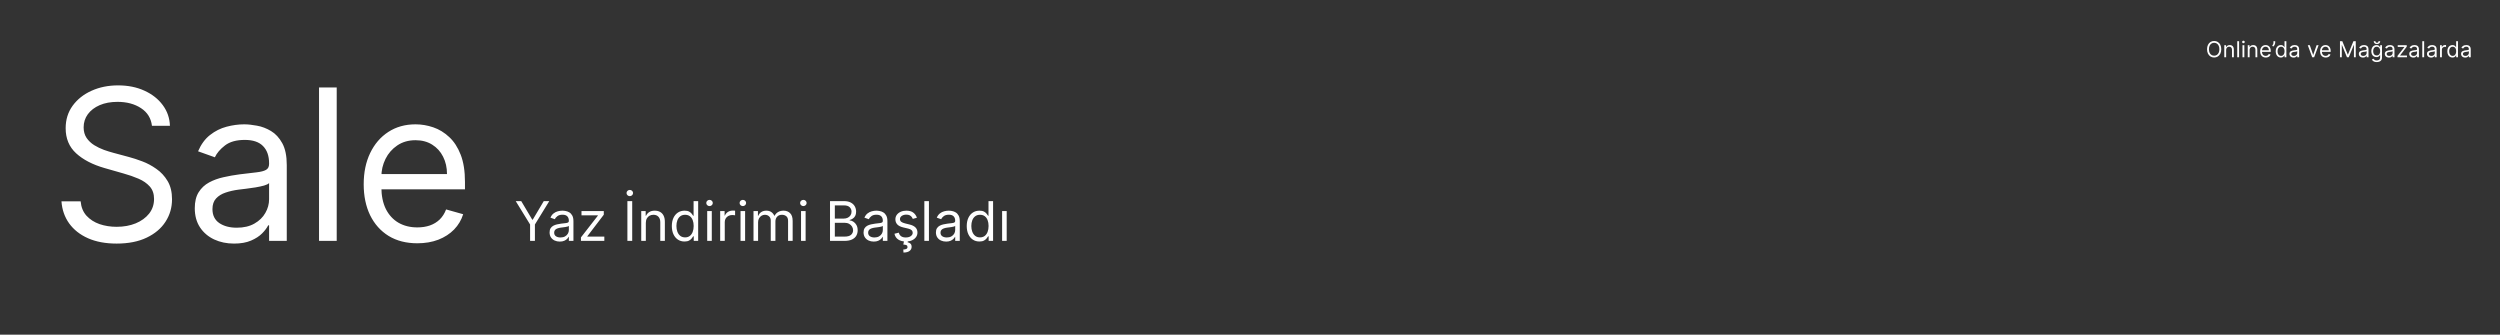 <svg width="1920" height="257" viewBox="0 0 1920 257" fill="none" xmlns="http://www.w3.org/2000/svg">
<rect x="0" y="0" width="1920" height="257" fill="#333333" stroke="none"/>
<path d="M396.074 154.455H400.31L408.781 168.713H409.139L417.611 154.455H421.847L410.81 172.412V185H407.111V172.412L396.074 154.455ZM429.901 185.537C428.449 185.537 427.131 185.263 425.948 184.717C424.765 184.16 423.825 183.359 423.129 182.315C422.433 181.261 422.085 179.989 422.085 178.497C422.085 177.185 422.344 176.121 422.861 175.305C423.378 174.48 424.069 173.834 424.934 173.366C425.799 172.899 426.754 172.551 427.798 172.322C428.852 172.084 429.911 171.895 430.974 171.756C432.366 171.577 433.495 171.442 434.36 171.353C435.235 171.254 435.871 171.089 436.269 170.861C436.677 170.632 436.881 170.234 436.881 169.668V169.548C436.881 168.077 436.478 166.933 435.673 166.118C434.877 165.303 433.669 164.895 432.048 164.895C430.368 164.895 429.05 165.263 428.096 165.999C427.141 166.734 426.47 167.52 426.082 168.355L422.741 167.162C423.338 165.77 424.134 164.686 425.128 163.911C426.132 163.125 427.226 162.578 428.409 162.27C429.602 161.952 430.776 161.793 431.929 161.793C432.665 161.793 433.51 161.882 434.464 162.061C435.429 162.23 436.359 162.583 437.254 163.12C438.158 163.657 438.909 164.467 439.506 165.551C440.102 166.635 440.401 168.087 440.401 169.906V185H436.881V181.898H436.702C436.463 182.395 436.065 182.927 435.509 183.494C434.952 184.06 434.211 184.543 433.286 184.94C432.362 185.338 431.233 185.537 429.901 185.537ZM430.438 182.375C431.83 182.375 433.003 182.102 433.957 181.555C434.922 181.008 435.648 180.302 436.135 179.437C436.632 178.572 436.881 177.662 436.881 176.707V173.486C436.732 173.665 436.403 173.829 435.896 173.978C435.399 174.117 434.822 174.241 434.166 174.351C433.52 174.45 432.888 174.54 432.272 174.619C431.665 174.689 431.173 174.749 430.795 174.798C429.881 174.918 429.026 175.112 428.23 175.38C427.445 175.638 426.808 176.031 426.321 176.558C425.844 177.075 425.605 177.781 425.605 178.676C425.605 179.899 426.058 180.824 426.962 181.45C427.877 182.067 429.036 182.375 430.438 182.375ZM446.169 185V182.315L459.175 165.611V165.372H446.586V162.091H463.709V164.895L451.061 181.48V181.719H464.126V185H446.169ZM485.536 154.455V185H481.838V154.455H485.536ZM483.687 150.636C483.001 150.636 482.409 150.403 481.912 149.935C481.425 149.468 481.181 148.906 481.181 148.25C481.181 147.594 481.425 147.032 481.912 146.565C482.409 146.097 483.001 145.864 483.687 145.864C484.373 145.864 484.96 146.097 485.447 146.565C485.944 147.032 486.193 147.594 486.193 148.25C486.193 148.906 485.944 149.468 485.447 149.935C484.96 150.403 484.373 150.636 483.687 150.636ZM495.995 171.219V185H492.475V162.091H495.876V165.67H496.174C496.711 164.507 497.527 163.572 498.62 162.866C499.714 162.151 501.126 161.793 502.856 161.793C504.407 161.793 505.765 162.111 506.928 162.747C508.091 163.374 508.996 164.328 509.642 165.611C510.289 166.884 510.612 168.494 510.612 170.443V185H507.092V170.682C507.092 168.882 506.625 167.48 505.69 166.476C504.755 165.462 503.473 164.955 501.842 164.955C500.718 164.955 499.714 165.198 498.829 165.685C497.954 166.173 497.263 166.884 496.756 167.818C496.249 168.753 495.995 169.886 495.995 171.219ZM525.694 185.477C523.785 185.477 522.1 184.995 520.638 184.031C519.177 183.056 518.033 181.684 517.208 179.914C516.383 178.134 515.97 176.031 515.97 173.605C515.97 171.199 516.383 169.111 517.208 167.341C518.033 165.571 519.182 164.204 520.653 163.239C522.125 162.275 523.825 161.793 525.754 161.793C527.246 161.793 528.424 162.041 529.289 162.538C530.164 163.026 530.83 163.582 531.287 164.209C531.755 164.825 532.118 165.332 532.376 165.73H532.675V154.455H536.194V185H532.794V181.48H532.376C532.118 181.898 531.75 182.425 531.273 183.061C530.795 183.687 530.114 184.249 529.229 184.746C528.344 185.234 527.166 185.477 525.694 185.477ZM526.172 182.315C527.584 182.315 528.777 181.947 529.751 181.212C530.726 180.466 531.466 179.437 531.974 178.124C532.481 176.802 532.734 175.276 532.734 173.545C532.734 171.835 532.486 170.339 531.988 169.056C531.491 167.763 530.756 166.759 529.781 166.043C528.807 165.317 527.604 164.955 526.172 164.955C524.68 164.955 523.437 165.337 522.443 166.103C521.459 166.859 520.718 167.888 520.221 169.19C519.733 170.483 519.49 171.935 519.49 173.545C519.49 175.176 519.738 176.658 520.236 177.99C520.743 179.312 521.488 180.366 522.473 181.152C523.467 181.928 524.7 182.315 526.172 182.315ZM543.13 185V162.091H546.65V185H543.13ZM544.92 158.273C544.233 158.273 543.642 158.039 543.145 157.572C542.657 157.104 542.414 156.543 542.414 155.886C542.414 155.23 542.657 154.668 543.145 154.201C543.642 153.734 544.233 153.5 544.92 153.5C545.606 153.5 546.192 153.734 546.68 154.201C547.177 154.668 547.425 155.23 547.425 155.886C547.425 156.543 547.177 157.104 546.68 157.572C546.192 158.039 545.606 158.273 544.92 158.273ZM553.097 185V162.091H556.497V165.551H556.736C557.153 164.418 557.909 163.498 559.003 162.792C560.097 162.086 561.33 161.733 562.702 161.733C562.96 161.733 563.283 161.738 563.671 161.748C564.059 161.758 564.352 161.773 564.551 161.793V165.372C564.432 165.342 564.158 165.298 563.731 165.238C563.313 165.168 562.871 165.134 562.403 165.134C561.29 165.134 560.295 165.367 559.42 165.835C558.555 166.292 557.869 166.928 557.362 167.744C556.865 168.549 556.616 169.469 556.616 170.503V185H553.097ZM568.724 185V162.091H572.243V185H568.724ZM570.513 158.273C569.827 158.273 569.236 158.039 568.738 157.572C568.251 157.104 568.008 156.543 568.008 155.886C568.008 155.23 568.251 154.668 568.738 154.201C569.236 153.734 569.827 153.5 570.513 153.5C571.199 153.5 571.786 153.734 572.273 154.201C572.77 154.668 573.019 155.23 573.019 155.886C573.019 156.543 572.77 157.104 572.273 157.572C571.786 158.039 571.199 158.273 570.513 158.273ZM578.69 185V162.091H582.091V165.67H582.389C582.866 164.447 583.637 163.498 584.701 162.822C585.765 162.136 587.043 161.793 588.534 161.793C590.045 161.793 591.303 162.136 592.308 162.822C593.322 163.498 594.112 164.447 594.679 165.67H594.918C595.504 164.487 596.384 163.548 597.558 162.852C598.731 162.146 600.138 161.793 601.778 161.793C603.827 161.793 605.502 162.434 606.805 163.717C608.107 164.989 608.759 166.973 608.759 169.668V185H605.239V169.668C605.239 167.977 604.776 166.769 603.852 166.043C602.927 165.317 601.838 164.955 600.585 164.955C598.974 164.955 597.727 165.442 596.842 166.416C595.957 167.381 595.514 168.604 595.514 170.085V185H591.935V169.31C591.935 168.007 591.512 166.958 590.667 166.163C589.822 165.357 588.733 164.955 587.401 164.955C586.486 164.955 585.631 165.198 584.835 165.685C584.05 166.173 583.413 166.849 582.926 167.714C582.449 168.569 582.21 169.558 582.21 170.682V185H578.69ZM615.194 185V162.091H618.714V185H615.194ZM616.984 158.273C616.298 158.273 615.706 158.039 615.209 157.572C614.722 157.104 614.478 156.543 614.478 155.886C614.478 155.23 614.722 154.668 615.209 154.201C615.706 153.734 616.298 153.5 616.984 153.5C617.67 153.5 618.257 153.734 618.744 154.201C619.241 154.668 619.49 155.23 619.49 155.886C619.49 156.543 619.241 157.104 618.744 157.572C618.257 158.039 617.67 158.273 616.984 158.273ZM637.451 185V154.455H648.13C650.258 154.455 652.013 154.822 653.395 155.558C654.777 156.284 655.806 157.263 656.482 158.496C657.158 159.719 657.496 161.077 657.496 162.568C657.496 163.881 657.263 164.964 656.795 165.82C656.338 166.675 655.731 167.351 654.976 167.848C654.23 168.345 653.42 168.713 652.545 168.952V169.25C653.479 169.31 654.419 169.638 655.363 170.234C656.308 170.831 657.099 171.686 657.735 172.8C658.371 173.913 658.689 175.276 658.689 176.886C658.689 178.418 658.341 179.795 657.645 181.018C656.949 182.241 655.851 183.21 654.349 183.926C652.848 184.642 650.894 185 648.488 185H637.451ZM641.15 181.719H648.488C650.904 181.719 652.619 181.251 653.633 180.317C654.657 179.372 655.17 178.229 655.17 176.886C655.17 175.852 654.906 174.898 654.379 174.023C653.852 173.138 653.101 172.432 652.127 171.905C651.153 171.368 649.999 171.099 648.667 171.099H641.15V181.719ZM641.15 167.878H648.01C649.124 167.878 650.128 167.659 651.023 167.222C651.928 166.784 652.644 166.168 653.171 165.372C653.708 164.577 653.976 163.642 653.976 162.568C653.976 161.226 653.509 160.087 652.574 159.153C651.64 158.208 650.158 157.736 648.13 157.736H641.15V167.878ZM671.031 185.537C669.58 185.537 668.262 185.263 667.079 184.717C665.896 184.16 664.956 183.359 664.26 182.315C663.564 181.261 663.216 179.989 663.216 178.497C663.216 177.185 663.475 176.121 663.992 175.305C664.509 174.48 665.2 173.834 666.065 173.366C666.93 172.899 667.884 172.551 668.928 172.322C669.982 172.084 671.041 171.895 672.105 171.756C673.497 171.577 674.626 171.442 675.491 171.353C676.366 171.254 677.002 171.089 677.4 170.861C677.808 170.632 678.012 170.234 678.012 169.668V169.548C678.012 168.077 677.609 166.933 676.803 166.118C676.008 165.303 674.8 164.895 673.179 164.895C671.499 164.895 670.181 165.263 669.227 165.999C668.272 166.734 667.601 167.52 667.213 168.355L663.872 167.162C664.469 165.77 665.264 164.686 666.259 163.911C667.263 163.125 668.357 162.578 669.54 162.27C670.733 161.952 671.906 161.793 673.06 161.793C673.796 161.793 674.641 161.882 675.595 162.061C676.56 162.23 677.49 162.583 678.384 163.12C679.289 163.657 680.04 164.467 680.637 165.551C681.233 166.635 681.531 168.087 681.531 169.906V185H678.012V181.898H677.833C677.594 182.395 677.196 182.927 676.639 183.494C676.083 184.06 675.342 184.543 674.417 184.94C673.492 185.338 672.364 185.537 671.031 185.537ZM671.568 182.375C672.96 182.375 674.134 182.102 675.088 181.555C676.053 181.008 676.779 180.302 677.266 179.437C677.763 178.572 678.012 177.662 678.012 176.707V173.486C677.862 173.665 677.534 173.829 677.027 173.978C676.53 174.117 675.953 174.241 675.297 174.351C674.651 174.45 674.019 174.54 673.403 174.619C672.796 174.689 672.304 174.749 671.926 174.798C671.012 174.918 670.156 175.112 669.361 175.38C668.575 175.638 667.939 176.031 667.452 176.558C666.975 177.075 666.736 177.781 666.736 178.676C666.736 179.899 667.188 180.824 668.093 181.45C669.008 182.067 670.166 182.375 671.568 182.375ZM704.183 167.222L701.021 168.116C700.822 167.589 700.529 167.077 700.141 166.58C699.763 166.073 699.246 165.656 698.59 165.327C697.934 164.999 697.094 164.835 696.07 164.835C694.668 164.835 693.499 165.158 692.565 165.805C691.64 166.441 691.178 167.251 691.178 168.236C691.178 169.111 691.496 169.802 692.132 170.309C692.768 170.816 693.763 171.239 695.115 171.577L698.516 172.412C700.564 172.909 702.09 173.67 703.094 174.694C704.099 175.708 704.601 177.016 704.601 178.616C704.601 179.929 704.223 181.102 703.467 182.136C702.722 183.17 701.678 183.986 700.335 184.582C698.993 185.179 697.432 185.477 695.652 185.477C693.315 185.477 691.381 184.97 689.85 183.956C688.319 182.942 687.349 181.46 686.942 179.511L690.283 178.676C690.601 179.909 691.202 180.834 692.087 181.45C692.982 182.067 694.151 182.375 695.592 182.375C697.233 182.375 698.536 182.027 699.5 181.331C700.474 180.625 700.962 179.78 700.962 178.795C700.962 178 700.683 177.334 700.126 176.797C699.57 176.25 698.714 175.842 697.561 175.574L693.743 174.679C691.645 174.182 690.104 173.411 689.119 172.367C688.145 171.313 687.658 169.996 687.658 168.415C687.658 167.122 688.021 165.979 688.746 164.984C689.482 163.99 690.482 163.21 691.744 162.643C693.017 162.076 694.459 161.793 696.07 161.793C698.337 161.793 700.116 162.29 701.409 163.284C702.712 164.278 703.636 165.591 704.183 167.222ZM694.339 184.881H697.263L697.024 186.074C697.8 186.193 698.511 186.516 699.157 187.043C699.803 187.58 700.126 188.43 700.126 189.594C700.126 190.876 699.594 191.92 698.531 192.726C697.477 193.541 695.92 193.949 693.862 193.949L693.743 191.622C694.668 191.622 695.433 191.473 696.04 191.175C696.656 190.886 696.964 190.399 696.964 189.713C696.964 189.027 696.711 188.56 696.204 188.311C695.697 188.063 694.876 187.893 693.743 187.804L694.339 184.881ZM713.419 154.455V185H709.899V154.455H713.419ZM726.608 185.537C725.156 185.537 723.838 185.263 722.655 184.717C721.472 184.16 720.532 183.359 719.836 182.315C719.14 181.261 718.792 179.989 718.792 178.497C718.792 177.185 719.051 176.121 719.568 175.305C720.085 174.48 720.776 173.834 721.641 173.366C722.506 172.899 723.461 172.551 724.505 172.322C725.559 172.084 726.618 171.895 727.681 171.756C729.074 171.577 730.202 171.442 731.067 171.353C731.942 171.254 732.578 171.089 732.976 170.861C733.384 170.632 733.588 170.234 733.588 169.668V169.548C733.588 168.077 733.185 166.933 732.38 166.118C731.584 165.303 730.376 164.895 728.755 164.895C727.075 164.895 725.757 165.263 724.803 165.999C723.848 166.734 723.177 167.52 722.789 168.355L719.449 167.162C720.045 165.77 720.841 164.686 721.835 163.911C722.839 163.125 723.933 162.578 725.116 162.27C726.309 161.952 727.483 161.793 728.636 161.793C729.372 161.793 730.217 161.882 731.172 162.061C732.136 162.23 733.066 162.583 733.961 163.12C734.865 163.657 735.616 164.467 736.213 165.551C736.809 166.635 737.108 168.087 737.108 169.906V185H733.588V181.898H733.409C733.17 182.395 732.772 182.927 732.216 183.494C731.659 184.06 730.918 184.543 729.993 184.94C729.069 185.338 727.94 185.537 726.608 185.537ZM727.145 182.375C728.537 182.375 729.71 182.102 730.664 181.555C731.629 181.008 732.355 180.302 732.842 179.437C733.339 178.572 733.588 177.662 733.588 176.707V173.486C733.439 173.665 733.11 173.829 732.603 173.978C732.106 174.117 731.529 174.241 730.873 174.351C730.227 174.45 729.596 174.54 728.979 174.619C728.373 174.689 727.88 174.749 727.502 174.798C726.588 174.918 725.733 175.112 724.937 175.38C724.152 175.638 723.515 176.031 723.028 176.558C722.551 177.075 722.312 177.781 722.312 178.676C722.312 179.899 722.765 180.824 723.669 181.45C724.584 182.067 725.743 182.375 727.145 182.375ZM752.183 185.477C750.274 185.477 748.588 184.995 747.127 184.031C745.665 183.056 744.521 181.684 743.696 179.914C742.871 178.134 742.458 176.031 742.458 173.605C742.458 171.199 742.871 169.111 743.696 167.341C744.521 165.571 745.67 164.204 747.142 163.239C748.613 162.275 750.313 161.793 752.242 161.793C753.734 161.793 754.912 162.041 755.777 162.538C756.652 163.026 757.318 163.582 757.776 164.209C758.243 164.825 758.606 165.332 758.865 165.73H759.163V154.455H762.683V185H759.282V181.48H758.865C758.606 181.898 758.238 182.425 757.761 183.061C757.284 183.687 756.602 184.249 755.718 184.746C754.833 185.234 753.654 185.477 752.183 185.477ZM752.66 182.315C754.072 182.315 755.265 181.947 756.24 181.212C757.214 180.466 757.955 179.437 758.462 178.124C758.969 176.802 759.222 175.276 759.222 173.545C759.222 171.835 758.974 170.339 758.477 169.056C757.98 167.763 757.244 166.759 756.269 166.043C755.295 165.317 754.092 164.955 752.66 164.955C751.169 164.955 749.926 165.337 748.931 166.103C747.947 166.859 747.206 167.888 746.709 169.19C746.222 170.483 745.978 171.935 745.978 173.545C745.978 175.176 746.227 176.658 746.724 177.99C747.231 179.312 747.977 180.366 748.961 181.152C749.955 181.928 751.188 182.315 752.66 182.315ZM769.618 185V162.091H773.138V185H769.618Z" fill="white"/>
<path d="M116.699 96.636C116.009 90.807 113.209 86.281 108.3 83.06C103.391 79.838 97.369 78.227 90.236 78.227C85.02 78.227 80.456 79.071 76.544 80.758C72.671 82.446 69.641 84.766 67.454 87.719C65.307 90.673 64.233 94.028 64.233 97.787C64.233 100.932 64.981 103.636 66.477 105.898C68.011 108.123 69.967 109.983 72.344 111.479C74.722 112.936 77.215 114.144 79.823 115.103C82.431 116.023 84.828 116.771 87.014 117.347L98.98 120.568C102.048 121.374 105.462 122.486 109.22 123.905C113.017 125.324 116.641 127.261 120.093 129.715C123.583 132.131 126.46 135.238 128.722 139.035C130.985 142.832 132.116 147.491 132.116 153.014C132.116 159.381 130.448 165.134 127.112 170.273C123.813 175.412 118.981 179.496 112.614 182.526C106.286 185.556 98.597 187.071 89.546 187.071C81.108 187.071 73.802 185.71 67.627 182.987C61.491 180.263 56.658 176.467 53.13 171.596C49.64 166.725 47.665 161.068 47.205 154.625H61.932C62.315 159.074 63.811 162.756 66.419 165.67C69.065 168.547 72.402 170.695 76.429 172.114C80.494 173.494 84.867 174.185 89.546 174.185C94.992 174.185 99.881 173.303 104.215 171.538C108.549 169.736 111.982 167.243 114.513 164.06C117.044 160.838 118.31 157.08 118.31 152.784C118.31 148.872 117.217 145.689 115.031 143.234C112.844 140.78 109.968 138.786 106.401 137.251C102.835 135.717 98.98 134.375 94.838 133.224L80.341 129.082C71.136 126.436 63.849 122.658 58.48 117.749C53.111 112.84 50.426 106.416 50.426 98.477C50.426 91.881 52.209 86.128 55.776 81.219C59.381 76.271 64.214 72.436 70.273 69.713C76.371 66.952 83.179 65.571 90.696 65.571C98.29 65.571 105.04 66.933 110.946 69.656C116.852 72.34 121.531 76.022 124.983 80.701C128.473 85.38 130.314 90.692 130.506 96.636H116.699ZM179.736 187.071C174.136 187.071 169.055 186.016 164.491 183.907C159.927 181.759 156.302 178.672 153.618 174.645C150.933 170.58 149.591 165.67 149.591 159.918C149.591 154.855 150.588 150.751 152.582 147.607C154.577 144.423 157.242 141.93 160.579 140.128C163.915 138.325 167.597 136.983 171.624 136.101C175.689 135.18 179.774 134.452 183.878 133.915C189.247 133.224 193.6 132.707 196.937 132.362C200.312 131.978 202.766 131.345 204.3 130.463C205.873 129.581 206.659 128.047 206.659 125.861V125.401C206.659 119.724 205.106 115.314 201.999 112.169C198.931 109.024 194.271 107.452 188.02 107.452C181.538 107.452 176.457 108.871 172.775 111.709C169.093 114.547 166.504 117.577 165.008 120.798L152.122 116.196C154.423 110.827 157.491 106.646 161.327 103.655C165.2 100.625 169.419 98.516 173.983 97.327C178.585 96.099 183.111 95.486 187.559 95.486C190.398 95.486 193.657 95.831 197.339 96.521C201.059 97.173 204.645 98.535 208.097 100.606C211.587 102.677 214.483 105.803 216.784 109.983C219.085 114.163 220.236 119.763 220.236 126.781V185H206.659V173.034H205.969C205.048 174.952 203.514 177.004 201.366 179.19C199.219 181.376 196.361 183.236 192.795 184.77C189.228 186.304 184.875 187.071 179.736 187.071ZM181.807 174.875C187.176 174.875 191.702 173.82 195.383 171.711C199.104 169.602 201.903 166.879 203.782 163.542C205.7 160.205 206.659 156.696 206.659 153.014V140.588C206.084 141.278 204.818 141.911 202.862 142.487C200.944 143.023 198.72 143.503 196.189 143.925C193.696 144.308 191.26 144.653 188.883 144.96C186.543 145.229 184.645 145.459 183.187 145.651C179.659 146.111 176.361 146.859 173.292 147.894C170.263 148.891 167.808 150.406 165.929 152.439C164.088 154.433 163.167 157.156 163.167 160.608C163.167 165.325 164.912 168.892 168.403 171.308C171.931 173.686 176.399 174.875 181.807 174.875ZM258.593 67.182V185H245.016V67.182H258.593ZM320.508 186.841C311.993 186.841 304.649 184.962 298.474 181.203C292.338 177.406 287.601 172.114 284.265 165.325C280.966 158.499 279.317 150.56 279.317 141.509C279.317 132.457 280.966 124.48 284.265 117.577C287.601 110.635 292.242 105.227 298.187 101.354C304.17 97.442 311.15 95.486 319.127 95.486C323.729 95.486 328.274 96.253 332.761 97.787C337.248 99.321 341.333 101.814 345.015 105.266C348.697 108.679 351.631 113.205 353.817 118.842C356.003 124.48 357.096 131.422 357.096 139.668V145.42H288.982V133.685H343.289C343.289 128.699 342.292 124.25 340.297 120.338C338.341 116.426 335.542 113.339 331.898 111.076C328.293 108.813 324.036 107.682 319.127 107.682C313.719 107.682 309.04 109.024 305.09 111.709C301.178 114.355 298.167 117.807 296.058 122.064C293.949 126.321 292.894 130.885 292.894 135.756V143.58C292.894 150.253 294.045 155.91 296.346 160.55C298.685 165.153 301.926 168.662 306.068 171.078C310.21 173.456 315.023 174.645 320.508 174.645C324.074 174.645 327.296 174.146 330.172 173.149C333.087 172.114 335.599 170.58 337.709 168.547C339.818 166.476 341.448 163.906 342.599 160.838L355.715 164.52C354.334 168.969 352.014 172.881 348.754 176.256C345.494 179.592 341.467 182.2 336.673 184.08C331.879 185.92 326.491 186.841 320.508 186.841Z" fill="white"/>
<path d="M1705.93 37.818C1705.93 39.122 1705.69 40.249 1705.22 41.199C1704.75 42.149 1704.11 42.881 1703.28 43.396C1702.46 43.911 1701.53 44.169 1700.47 44.169C1699.42 44.169 1698.48 43.911 1697.66 43.396C1696.84 42.881 1696.19 42.149 1695.72 41.199C1695.25 40.249 1695.01 39.122 1695.01 37.818C1695.01 36.514 1695.25 35.387 1695.72 34.438C1696.19 33.488 1696.84 32.755 1697.66 32.24C1698.48 31.725 1699.42 31.467 1700.47 31.467C1701.53 31.467 1702.46 31.725 1703.28 32.24C1704.11 32.755 1704.75 33.488 1705.22 34.438C1705.69 35.387 1705.93 36.514 1705.93 37.818ZM1704.48 37.818C1704.48 36.748 1704.3 35.844 1703.94 35.108C1703.59 34.371 1703.11 33.814 1702.5 33.435C1701.9 33.057 1701.22 32.868 1700.47 32.868C1699.72 32.868 1699.04 33.057 1698.44 33.435C1697.83 33.814 1697.35 34.371 1696.99 35.108C1696.64 35.844 1696.46 36.748 1696.46 37.818C1696.46 38.889 1696.64 39.792 1696.99 40.529C1697.35 41.265 1697.83 41.823 1698.44 42.201C1699.04 42.579 1699.72 42.769 1700.47 42.769C1701.22 42.769 1701.9 42.579 1702.5 42.201C1703.11 41.823 1703.59 41.265 1703.94 40.529C1704.3 39.792 1704.48 38.889 1704.48 37.818ZM1709.68 38.422V44H1708.25V34.727H1709.63V36.176H1709.75C1709.97 35.705 1710.3 35.327 1710.74 35.041C1711.18 34.751 1711.75 34.606 1712.45 34.606C1713.08 34.606 1713.63 34.735 1714.1 34.993C1714.57 35.246 1714.94 35.633 1715.2 36.152C1715.46 36.667 1715.59 37.319 1715.59 38.108V44H1714.17V38.205C1714.17 37.476 1713.98 36.909 1713.6 36.502C1713.22 36.092 1712.7 35.886 1712.04 35.886C1711.59 35.886 1711.18 35.985 1710.82 36.182C1710.47 36.379 1710.19 36.667 1709.99 37.045C1709.78 37.424 1709.68 37.883 1709.68 38.422ZM1719.62 31.636V44H1718.2V31.636H1719.62ZM1722.23 44V34.727H1723.66V44H1722.23ZM1722.96 33.182C1722.68 33.182 1722.44 33.087 1722.24 32.898C1722.04 32.709 1721.94 32.481 1721.94 32.216C1721.94 31.95 1722.04 31.723 1722.24 31.534C1722.44 31.345 1722.68 31.25 1722.96 31.25C1723.23 31.25 1723.47 31.345 1723.67 31.534C1723.87 31.723 1723.97 31.95 1723.97 32.216C1723.97 32.481 1723.87 32.709 1723.67 32.898C1723.47 33.087 1723.23 33.182 1722.96 33.182ZM1727.69 38.422V44H1726.27V34.727H1727.64V36.176H1727.76C1727.98 35.705 1728.31 35.327 1728.75 35.041C1729.2 34.751 1729.77 34.606 1730.47 34.606C1731.1 34.606 1731.64 34.735 1732.12 34.993C1732.59 35.246 1732.95 35.633 1733.21 36.152C1733.48 36.667 1733.61 37.319 1733.61 38.108V44H1732.18V38.205C1732.18 37.476 1731.99 36.909 1731.61 36.502C1731.24 36.092 1730.72 35.886 1730.06 35.886C1729.6 35.886 1729.2 35.985 1728.84 36.182C1728.48 36.379 1728.2 36.667 1728 37.045C1727.79 37.424 1727.69 37.883 1727.69 38.422ZM1740.1 44.193C1739.2 44.193 1738.43 43.996 1737.79 43.602C1737.14 43.203 1736.64 42.648 1736.29 41.935C1735.95 41.219 1735.78 40.386 1735.78 39.436C1735.78 38.486 1735.95 37.649 1736.29 36.925C1736.64 36.196 1737.13 35.629 1737.76 35.222C1738.38 34.812 1739.12 34.606 1739.95 34.606C1740.44 34.606 1740.91 34.687 1741.38 34.848C1741.85 35.009 1742.28 35.271 1742.67 35.633C1743.06 35.991 1743.36 36.466 1743.59 37.057C1743.82 37.649 1743.94 38.378 1743.94 39.243V39.847H1736.79V38.615H1742.49C1742.49 38.092 1742.38 37.625 1742.17 37.215C1741.97 36.804 1741.68 36.48 1741.29 36.242C1740.92 36.005 1740.47 35.886 1739.95 35.886C1739.39 35.886 1738.89 36.027 1738.48 36.309C1738.07 36.587 1737.75 36.949 1737.53 37.396C1737.31 37.842 1737.2 38.321 1737.2 38.832V39.653C1737.2 40.354 1737.32 40.947 1737.56 41.434C1737.81 41.917 1738.15 42.285 1738.58 42.539C1739.02 42.789 1739.52 42.913 1740.1 42.913C1740.47 42.913 1740.81 42.861 1741.11 42.756C1741.42 42.648 1741.68 42.487 1741.9 42.273C1742.12 42.056 1742.3 41.786 1742.42 41.465L1743.79 41.851C1743.65 42.318 1743.4 42.728 1743.06 43.082C1742.72 43.432 1742.3 43.706 1741.79 43.903C1741.29 44.097 1740.73 44.193 1740.1 44.193ZM1747.36 31.636V32.723C1747.36 33.053 1747.3 33.405 1747.18 33.779C1747.06 34.15 1746.89 34.51 1746.66 34.86C1746.43 35.206 1746.16 35.508 1745.84 35.766L1745.07 35.138C1745.32 34.776 1745.54 34.399 1745.72 34.009C1745.91 33.614 1746.01 33.194 1746.01 32.747V31.636H1747.36ZM1751.68 44.193C1750.91 44.193 1750.23 43.998 1749.63 43.608C1749.04 43.213 1748.58 42.658 1748.25 41.941C1747.91 41.221 1747.75 40.37 1747.75 39.388C1747.75 38.414 1747.91 37.569 1748.25 36.852C1748.58 36.136 1749.05 35.583 1749.64 35.192C1750.24 34.802 1750.92 34.606 1751.71 34.606C1752.31 34.606 1752.79 34.707 1753.14 34.908C1753.49 35.106 1753.76 35.331 1753.95 35.584C1754.13 35.834 1754.28 36.039 1754.39 36.2H1754.51V31.636H1755.93V44H1754.55V42.575H1754.39C1754.28 42.744 1754.13 42.958 1753.94 43.215C1753.75 43.469 1753.47 43.696 1753.11 43.897C1752.75 44.095 1752.28 44.193 1751.68 44.193ZM1751.87 42.913C1752.45 42.913 1752.93 42.764 1753.32 42.467C1753.72 42.165 1754.02 41.748 1754.22 41.217C1754.43 40.682 1754.53 40.064 1754.53 39.364C1754.53 38.671 1754.43 38.066 1754.23 37.547C1754.03 37.023 1753.73 36.617 1753.34 36.327C1752.94 36.033 1752.45 35.886 1751.87 35.886C1751.27 35.886 1750.77 36.041 1750.37 36.351C1749.97 36.657 1749.67 37.074 1749.47 37.601C1749.27 38.124 1749.17 38.712 1749.17 39.364C1749.17 40.024 1749.27 40.623 1749.47 41.163C1749.68 41.698 1749.98 42.124 1750.38 42.443C1750.78 42.756 1751.28 42.913 1751.87 42.913ZM1761.47 44.217C1760.88 44.217 1760.35 44.107 1759.87 43.885C1759.39 43.66 1759.01 43.336 1758.73 42.913C1758.44 42.487 1758.3 41.972 1758.3 41.368C1758.3 40.837 1758.41 40.406 1758.62 40.076C1758.83 39.742 1759.11 39.48 1759.46 39.291C1759.81 39.102 1760.19 38.961 1760.62 38.869C1761.04 38.772 1761.47 38.696 1761.9 38.639C1762.47 38.567 1762.92 38.512 1763.27 38.476C1763.63 38.436 1763.88 38.37 1764.05 38.277C1764.21 38.184 1764.29 38.023 1764.29 37.794V37.746C1764.29 37.15 1764.13 36.687 1763.8 36.357C1763.48 36.027 1762.99 35.862 1762.34 35.862C1761.66 35.862 1761.12 36.011 1760.74 36.309C1760.35 36.607 1760.08 36.925 1759.92 37.263L1758.57 36.78C1758.81 36.216 1759.13 35.778 1759.54 35.464C1759.94 35.146 1760.38 34.925 1760.86 34.8C1761.35 34.671 1761.82 34.606 1762.29 34.606C1762.59 34.606 1762.93 34.643 1763.31 34.715C1763.7 34.784 1764.08 34.926 1764.44 35.144C1764.81 35.361 1765.11 35.689 1765.36 36.128C1765.6 36.566 1765.72 37.154 1765.72 37.891V44H1764.29V42.744H1764.22C1764.12 42.946 1763.96 43.161 1763.74 43.39C1763.51 43.62 1763.21 43.815 1762.84 43.976C1762.46 44.137 1762.01 44.217 1761.47 44.217ZM1761.68 42.938C1762.25 42.938 1762.72 42.827 1763.11 42.605C1763.5 42.384 1763.79 42.098 1763.99 41.748C1764.19 41.398 1764.29 41.03 1764.29 40.644V39.34C1764.23 39.412 1764.1 39.478 1763.89 39.539C1763.69 39.595 1763.46 39.645 1763.19 39.69C1762.93 39.73 1762.68 39.766 1762.43 39.798C1762.18 39.827 1761.98 39.851 1761.83 39.871C1761.46 39.919 1761.11 39.998 1760.79 40.106C1760.47 40.211 1760.22 40.37 1760.02 40.583C1759.83 40.792 1759.73 41.078 1759.73 41.44C1759.73 41.935 1759.91 42.31 1760.28 42.563C1760.65 42.813 1761.12 42.938 1761.68 42.938ZM1780.68 34.727L1777.25 44H1775.8L1772.37 34.727H1773.92L1776.48 42.117H1776.58L1779.14 34.727H1780.68ZM1786.12 44.193C1785.22 44.193 1784.45 43.996 1783.81 43.602C1783.16 43.203 1782.66 42.648 1782.31 41.935C1781.97 41.219 1781.8 40.386 1781.8 39.436C1781.8 38.486 1781.97 37.649 1782.31 36.925C1782.66 36.196 1783.15 35.629 1783.78 35.222C1784.4 34.812 1785.14 34.606 1785.97 34.606C1786.46 34.606 1786.93 34.687 1787.4 34.848C1787.87 35.009 1788.3 35.271 1788.69 35.633C1789.08 35.991 1789.38 36.466 1789.61 37.057C1789.84 37.649 1789.96 38.378 1789.96 39.243V39.847H1782.81V38.615H1788.51C1788.51 38.092 1788.4 37.625 1788.19 37.215C1787.99 36.804 1787.7 36.48 1787.31 36.242C1786.93 36.005 1786.49 35.886 1785.97 35.886C1785.41 35.886 1784.91 36.027 1784.5 36.309C1784.09 36.587 1783.77 36.949 1783.55 37.396C1783.33 37.842 1783.22 38.321 1783.22 38.832V39.653C1783.22 40.354 1783.34 40.947 1783.58 41.434C1783.83 41.917 1784.17 42.285 1784.6 42.539C1785.04 42.789 1785.54 42.913 1786.12 42.913C1786.49 42.913 1786.83 42.861 1787.13 42.756C1787.44 42.648 1787.7 42.487 1787.92 42.273C1788.14 42.056 1788.31 41.786 1788.44 41.465L1789.81 41.851C1789.67 42.318 1789.42 42.728 1789.08 43.082C1788.74 43.432 1788.32 43.706 1787.81 43.903C1787.31 44.097 1786.75 44.193 1786.12 44.193ZM1797.1 31.636H1798.89L1803.09 41.899H1803.23L1807.43 31.636H1809.22V44H1807.82V34.606H1807.7L1803.84 44H1802.48L1798.62 34.606H1798.5V44H1797.1V31.636ZM1814.76 44.217C1814.17 44.217 1813.64 44.107 1813.16 43.885C1812.68 43.66 1812.3 43.336 1812.02 42.913C1811.74 42.487 1811.59 41.972 1811.59 41.368C1811.59 40.837 1811.7 40.406 1811.91 40.076C1812.12 39.742 1812.4 39.48 1812.75 39.291C1813.1 39.102 1813.48 38.961 1813.91 38.869C1814.33 38.772 1814.76 38.696 1815.19 38.639C1815.76 38.567 1816.21 38.512 1816.56 38.476C1816.92 38.436 1817.18 38.37 1817.34 38.277C1817.5 38.184 1817.58 38.023 1817.58 37.794V37.746C1817.58 37.15 1817.42 36.687 1817.09 36.357C1816.77 36.027 1816.28 35.862 1815.63 35.862C1814.95 35.862 1814.41 36.011 1814.03 36.309C1813.64 36.607 1813.37 36.925 1813.21 37.263L1811.86 36.78C1812.1 36.216 1812.42 35.778 1812.83 35.464C1813.23 35.146 1813.68 34.925 1814.15 34.8C1814.64 34.671 1815.11 34.606 1815.58 34.606C1815.88 34.606 1816.22 34.643 1816.61 34.715C1817 34.784 1817.37 34.926 1817.73 35.144C1818.1 35.361 1818.4 35.689 1818.65 36.128C1818.89 36.566 1819.01 37.154 1819.01 37.891V44H1817.58V42.744H1817.51C1817.41 42.946 1817.25 43.161 1817.03 43.39C1816.8 43.62 1816.5 43.815 1816.13 43.976C1815.75 44.137 1815.3 44.217 1814.76 44.217ZM1814.98 42.938C1815.54 42.938 1816.01 42.827 1816.4 42.605C1816.79 42.384 1817.08 42.098 1817.28 41.748C1817.48 41.398 1817.58 41.03 1817.58 40.644V39.34C1817.52 39.412 1817.39 39.478 1817.19 39.539C1816.98 39.595 1816.75 39.645 1816.48 39.69C1816.22 39.73 1815.97 39.766 1815.72 39.798C1815.47 39.827 1815.27 39.851 1815.12 39.871C1814.75 39.919 1814.4 39.998 1814.08 40.106C1813.76 40.211 1813.51 40.37 1813.31 40.583C1813.12 40.792 1813.02 41.078 1813.02 41.44C1813.02 41.935 1813.2 42.31 1813.57 42.563C1813.94 42.813 1814.41 42.938 1814.98 42.938ZM1825.35 47.67C1824.66 47.67 1824.07 47.582 1823.58 47.405C1823.08 47.232 1822.67 47.002 1822.34 46.717C1822.01 46.435 1821.75 46.133 1821.56 45.811L1822.7 45.014C1822.82 45.183 1822.99 45.376 1823.18 45.594C1823.38 45.815 1823.65 46.006 1823.99 46.167C1824.34 46.332 1824.79 46.415 1825.35 46.415C1826.1 46.415 1826.72 46.234 1827.2 45.871C1827.69 45.509 1827.94 44.942 1827.94 44.169V42.285H1827.81C1827.71 42.455 1827.56 42.664 1827.37 42.913C1827.18 43.159 1826.91 43.378 1826.55 43.571C1826.19 43.761 1825.71 43.855 1825.11 43.855C1824.36 43.855 1823.69 43.678 1823.09 43.324C1822.5 42.97 1822.03 42.455 1821.69 41.778C1821.35 41.102 1821.17 40.281 1821.17 39.315C1821.17 38.365 1821.34 37.538 1821.68 36.834C1822.01 36.126 1822.47 35.578 1823.07 35.192C1823.67 34.802 1824.35 34.606 1825.13 34.606C1825.74 34.606 1826.22 34.707 1826.57 34.908C1826.93 35.106 1827.2 35.331 1827.39 35.584C1827.59 35.834 1827.73 36.039 1827.84 36.2H1827.98V34.727H1829.36V44.266C1829.36 45.062 1829.18 45.711 1828.82 46.209C1828.46 46.713 1827.98 47.081 1827.37 47.314C1826.76 47.552 1826.09 47.67 1825.35 47.67ZM1825.3 42.575C1825.87 42.575 1826.36 42.444 1826.75 42.183C1827.15 41.921 1827.45 41.545 1827.65 41.054C1827.86 40.563 1827.96 39.975 1827.96 39.291C1827.96 38.623 1827.86 38.033 1827.66 37.522C1827.46 37.011 1827.16 36.611 1826.76 36.321C1826.37 36.031 1825.88 35.886 1825.3 35.886C1824.7 35.886 1824.2 36.039 1823.79 36.345C1823.4 36.651 1823.1 37.062 1822.89 37.577C1822.7 38.092 1822.6 38.663 1822.6 39.291C1822.6 39.935 1822.7 40.505 1822.9 41C1823.11 41.491 1823.41 41.877 1823.81 42.159C1824.21 42.436 1824.71 42.575 1825.3 42.575ZM1826.68 31.636H1828.01C1828.01 32.288 1827.78 32.822 1827.33 33.236C1826.88 33.651 1826.27 33.858 1825.5 33.858C1824.74 33.858 1824.13 33.651 1823.68 33.236C1823.23 32.822 1823.01 32.288 1823.01 31.636H1824.34C1824.34 31.95 1824.42 32.226 1824.6 32.463C1824.77 32.701 1825.07 32.82 1825.5 32.82C1825.92 32.82 1826.22 32.701 1826.4 32.463C1826.59 32.226 1826.68 31.95 1826.68 31.636ZM1834.7 44.217C1834.11 44.217 1833.58 44.107 1833.1 43.885C1832.62 43.66 1832.24 43.336 1831.96 42.913C1831.67 42.487 1831.53 41.972 1831.53 41.368C1831.53 40.837 1831.64 40.406 1831.85 40.076C1832.06 39.742 1832.34 39.48 1832.69 39.291C1833.04 39.102 1833.42 38.961 1833.85 38.869C1834.27 38.772 1834.7 38.696 1835.13 38.639C1835.69 38.567 1836.15 38.512 1836.5 38.476C1836.86 38.436 1837.11 38.37 1837.27 38.277C1837.44 38.184 1837.52 38.023 1837.52 37.794V37.746C1837.52 37.15 1837.36 36.687 1837.03 36.357C1836.71 36.027 1836.22 35.862 1835.57 35.862C1834.89 35.862 1834.35 36.011 1833.97 36.309C1833.58 36.607 1833.31 36.925 1833.15 37.263L1831.8 36.78C1832.04 36.216 1832.36 35.778 1832.76 35.464C1833.17 35.146 1833.61 34.925 1834.09 34.8C1834.58 34.671 1835.05 34.606 1835.52 34.606C1835.82 34.606 1836.16 34.643 1836.54 34.715C1836.93 34.784 1837.31 34.926 1837.67 35.144C1838.04 35.361 1838.34 35.689 1838.58 36.128C1838.83 36.566 1838.95 37.154 1838.95 37.891V44H1837.52V42.744H1837.45C1837.35 42.946 1837.19 43.161 1836.97 43.39C1836.74 43.62 1836.44 43.815 1836.07 43.976C1835.69 44.137 1835.24 44.217 1834.7 44.217ZM1834.91 42.938C1835.48 42.938 1835.95 42.827 1836.34 42.605C1836.73 42.384 1837.02 42.098 1837.22 41.748C1837.42 41.398 1837.52 41.03 1837.52 40.644V39.34C1837.46 39.412 1837.33 39.478 1837.12 39.539C1836.92 39.595 1836.69 39.645 1836.42 39.69C1836.16 39.73 1835.91 39.766 1835.66 39.798C1835.41 39.827 1835.21 39.851 1835.06 39.871C1834.69 39.919 1834.34 39.998 1834.02 40.106C1833.7 40.211 1833.45 40.37 1833.25 40.583C1833.05 40.792 1832.96 41.078 1832.96 41.44C1832.96 41.935 1833.14 42.31 1833.51 42.563C1833.88 42.813 1834.35 42.938 1834.91 42.938ZM1841.28 44V42.913L1846.55 36.152V36.055H1841.45V34.727H1848.38V35.862L1843.26 42.575V42.672H1848.55V44H1841.28ZM1853.47 44.217C1852.89 44.217 1852.35 44.107 1851.87 43.885C1851.39 43.66 1851.01 43.336 1850.73 42.913C1850.45 42.487 1850.31 41.972 1850.31 41.368C1850.31 40.837 1850.41 40.406 1850.62 40.076C1850.83 39.742 1851.11 39.48 1851.46 39.291C1851.81 39.102 1852.2 38.961 1852.62 38.869C1853.05 38.772 1853.48 38.696 1853.91 38.639C1854.47 38.567 1854.93 38.512 1855.28 38.476C1855.63 38.436 1855.89 38.37 1856.05 38.277C1856.22 38.184 1856.3 38.023 1856.3 37.794V37.746C1856.3 37.15 1856.14 36.687 1855.81 36.357C1855.49 36.027 1855 35.862 1854.34 35.862C1853.66 35.862 1853.13 36.011 1852.74 36.309C1852.36 36.607 1852.08 36.925 1851.93 37.263L1850.58 36.78C1850.82 36.216 1851.14 35.778 1851.54 35.464C1851.95 35.146 1852.39 34.925 1852.87 34.8C1853.35 34.671 1853.83 34.606 1854.29 34.606C1854.59 34.606 1854.93 34.643 1855.32 34.715C1855.71 34.784 1856.09 34.926 1856.45 35.144C1856.82 35.361 1857.12 35.689 1857.36 36.128C1857.6 36.566 1857.72 37.154 1857.72 37.891V44H1856.3V42.744H1856.23C1856.13 42.946 1855.97 43.161 1855.74 43.39C1855.52 43.62 1855.22 43.815 1854.84 43.976C1854.47 44.137 1854.01 44.217 1853.47 44.217ZM1853.69 42.938C1854.25 42.938 1854.73 42.827 1855.12 42.605C1855.51 42.384 1855.8 42.098 1856 41.748C1856.2 41.398 1856.3 41.03 1856.3 40.644V39.34C1856.24 39.412 1856.11 39.478 1855.9 39.539C1855.7 39.595 1855.47 39.645 1855.2 39.69C1854.94 39.73 1854.68 39.766 1854.43 39.798C1854.19 39.827 1853.99 39.851 1853.84 39.871C1853.47 39.919 1853.12 39.998 1852.8 40.106C1852.48 40.211 1852.22 40.37 1852.02 40.583C1851.83 40.792 1851.73 41.078 1851.73 41.44C1851.73 41.935 1851.92 42.31 1852.28 42.563C1852.65 42.813 1853.12 42.938 1853.69 42.938ZM1861.75 31.636V44H1860.32V31.636H1861.75ZM1867.09 44.217C1866.5 44.217 1865.97 44.107 1865.49 43.885C1865.01 43.66 1864.63 43.336 1864.35 42.913C1864.06 42.487 1863.92 41.972 1863.92 41.368C1863.92 40.837 1864.03 40.406 1864.24 40.076C1864.45 39.742 1864.73 39.48 1865.08 39.291C1865.43 39.102 1865.81 38.961 1866.24 38.869C1866.66 38.772 1867.09 38.696 1867.52 38.639C1868.08 38.567 1868.54 38.512 1868.89 38.476C1869.25 38.436 1869.5 38.37 1869.66 38.277C1869.83 38.184 1869.91 38.023 1869.91 37.794V37.746C1869.91 37.15 1869.75 36.687 1869.42 36.357C1869.1 36.027 1868.61 35.862 1867.96 35.862C1867.28 35.862 1866.74 36.011 1866.36 36.309C1865.97 36.607 1865.7 36.925 1865.54 37.263L1864.19 36.78C1864.43 36.216 1864.75 35.778 1865.15 35.464C1865.56 35.146 1866 34.925 1866.48 34.8C1866.97 34.671 1867.44 34.606 1867.91 34.606C1868.21 34.606 1868.55 34.643 1868.93 34.715C1869.32 34.784 1869.7 34.926 1870.06 35.144C1870.43 35.361 1870.73 35.689 1870.97 36.128C1871.22 36.566 1871.34 37.154 1871.34 37.891V44H1869.91V42.744H1869.84C1869.74 42.946 1869.58 43.161 1869.36 43.39C1869.13 43.62 1868.83 43.815 1868.46 43.976C1868.08 44.137 1867.63 44.217 1867.09 44.217ZM1867.3 42.938C1867.87 42.938 1868.34 42.827 1868.73 42.605C1869.12 42.384 1869.41 42.098 1869.61 41.748C1869.81 41.398 1869.91 41.03 1869.91 40.644V39.34C1869.85 39.412 1869.72 39.478 1869.51 39.539C1869.31 39.595 1869.08 39.645 1868.81 39.69C1868.55 39.73 1868.3 39.766 1868.05 39.798C1867.8 39.827 1867.6 39.851 1867.45 39.871C1867.08 39.919 1866.73 39.998 1866.41 40.106C1866.09 40.211 1865.83 40.37 1865.64 40.583C1865.44 40.792 1865.35 41.078 1865.35 41.44C1865.35 41.935 1865.53 42.31 1865.9 42.563C1866.27 42.813 1866.74 42.938 1867.3 42.938ZM1873.94 44V34.727H1875.31V36.128H1875.41C1875.58 35.669 1875.88 35.297 1876.33 35.011C1876.77 34.725 1877.27 34.582 1877.82 34.582C1877.93 34.582 1878.06 34.584 1878.22 34.588C1878.37 34.592 1878.49 34.599 1878.57 34.606V36.055C1878.52 36.043 1878.41 36.025 1878.24 36.001C1878.07 35.973 1877.89 35.959 1877.7 35.959C1877.25 35.959 1876.85 36.053 1876.5 36.242C1876.15 36.428 1875.87 36.685 1875.66 37.015C1875.46 37.341 1875.36 37.714 1875.36 38.132V44H1873.94ZM1883.48 44.193C1882.71 44.193 1882.03 43.998 1881.43 43.608C1880.84 43.213 1880.38 42.658 1880.05 41.941C1879.71 41.221 1879.55 40.37 1879.55 39.388C1879.55 38.414 1879.71 37.569 1880.05 36.852C1880.38 36.136 1880.85 35.583 1881.44 35.192C1882.04 34.802 1882.72 34.606 1883.51 34.606C1884.11 34.606 1884.59 34.707 1884.94 34.908C1885.29 35.106 1885.56 35.331 1885.75 35.584C1885.93 35.834 1886.08 36.039 1886.19 36.2H1886.31V31.636H1887.73V44H1886.35V42.575H1886.19C1886.08 42.744 1885.93 42.958 1885.74 43.215C1885.55 43.469 1885.27 43.696 1884.91 43.897C1884.55 44.095 1884.08 44.193 1883.48 44.193ZM1883.67 42.913C1884.25 42.913 1884.73 42.764 1885.12 42.467C1885.52 42.165 1885.82 41.748 1886.02 41.217C1886.23 40.682 1886.33 40.064 1886.33 39.364C1886.33 38.671 1886.23 38.066 1886.03 37.547C1885.83 37.023 1885.53 36.617 1885.14 36.327C1884.74 36.033 1884.25 35.886 1883.67 35.886C1883.07 35.886 1882.57 36.041 1882.17 36.351C1881.77 36.657 1881.47 37.074 1881.27 37.601C1881.07 38.124 1880.97 38.712 1880.97 39.364C1880.97 40.024 1881.07 40.623 1881.27 41.163C1881.48 41.698 1881.78 42.124 1882.18 42.443C1882.58 42.756 1883.08 42.913 1883.67 42.913ZM1893.27 44.217C1892.68 44.217 1892.15 44.107 1891.67 43.885C1891.19 43.66 1890.81 43.336 1890.53 42.913C1890.24 42.487 1890.1 41.972 1890.1 41.368C1890.1 40.837 1890.21 40.406 1890.42 40.076C1890.63 39.742 1890.91 39.48 1891.26 39.291C1891.61 39.102 1891.99 38.961 1892.42 38.869C1892.84 38.772 1893.27 38.696 1893.7 38.639C1894.27 38.567 1894.72 38.512 1895.07 38.476C1895.43 38.436 1895.68 38.37 1895.84 38.277C1896.01 38.184 1896.09 38.023 1896.09 37.794V37.746C1896.09 37.15 1895.93 36.687 1895.6 36.357C1895.28 36.027 1894.79 35.862 1894.14 35.862C1893.46 35.862 1892.92 36.011 1892.54 36.309C1892.15 36.607 1891.88 36.925 1891.72 37.263L1890.37 36.78C1890.61 36.216 1890.93 35.778 1891.34 35.464C1891.74 35.146 1892.18 34.925 1892.66 34.8C1893.15 34.671 1893.62 34.606 1894.09 34.606C1894.39 34.606 1894.73 34.643 1895.11 34.715C1895.5 34.784 1895.88 34.926 1896.24 35.144C1896.61 35.361 1896.91 35.689 1897.15 36.128C1897.4 36.566 1897.52 37.154 1897.52 37.891V44H1896.09V42.744H1896.02C1895.92 42.946 1895.76 43.161 1895.54 43.39C1895.31 43.62 1895.01 43.815 1894.64 43.976C1894.26 44.137 1893.81 44.217 1893.27 44.217ZM1893.48 42.938C1894.05 42.938 1894.52 42.827 1894.91 42.605C1895.3 42.384 1895.59 42.098 1895.79 41.748C1895.99 41.398 1896.09 41.03 1896.09 40.644V39.34C1896.03 39.412 1895.9 39.478 1895.69 39.539C1895.49 39.595 1895.26 39.645 1894.99 39.69C1894.73 39.73 1894.48 39.766 1894.23 39.798C1893.98 39.827 1893.78 39.851 1893.63 39.871C1893.26 39.919 1892.91 39.998 1892.59 40.106C1892.27 40.211 1892.02 40.37 1891.82 40.583C1891.63 40.792 1891.53 41.078 1891.53 41.44C1891.53 41.935 1891.71 42.31 1892.08 42.563C1892.45 42.813 1892.92 42.938 1893.48 42.938Z" fill="white"/>
</svg>
